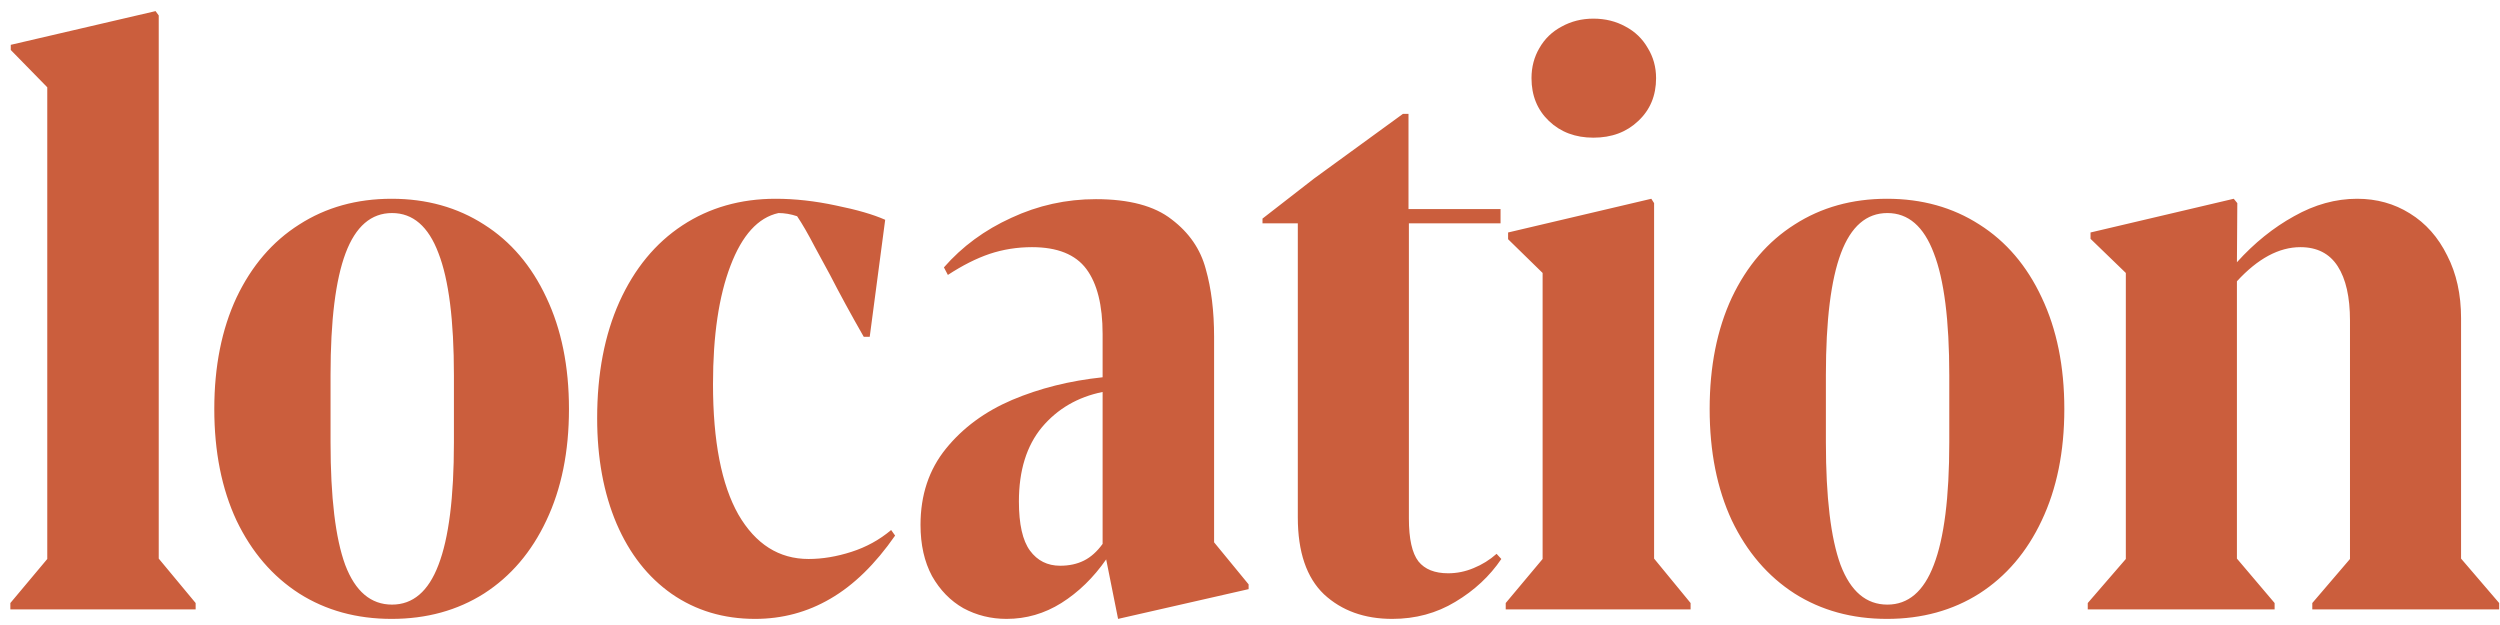 <?xml version="1.0" encoding="UTF-8"?> <svg xmlns="http://www.w3.org/2000/svg" width="160" height="40" viewBox="0 0 160 40" fill="none"><path d="M0.663 38.594L3.025 35.775V5.586L0.689 3.199V2.869L9.956 0.711L10.159 0.99V35.75L12.521 38.594V39H0.663V38.594ZM25.065 39.609C22.831 39.609 20.858 39.068 19.149 37.984C17.439 36.884 16.102 35.327 15.137 33.312C14.189 31.281 13.715 28.903 13.715 26.178C13.715 23.453 14.189 21.074 15.137 19.043C16.102 17.012 17.439 15.454 19.149 14.371C20.858 13.271 22.831 12.721 25.065 12.721C27.299 12.721 29.271 13.271 30.981 14.371C32.691 15.454 34.019 17.012 34.967 19.043C35.932 21.074 36.414 23.453 36.414 26.178C36.414 28.903 35.932 31.281 34.967 33.312C34.019 35.327 32.691 36.884 30.981 37.984C29.271 39.068 27.299 39.609 25.065 39.609ZM25.09 38.695C26.427 38.695 27.418 37.849 28.061 36.156C28.721 34.447 29.051 31.831 29.051 28.311V24.02C29.051 20.499 28.721 17.892 28.061 16.199C27.418 14.49 26.427 13.635 25.09 13.635C23.753 13.635 22.763 14.49 22.119 16.199C21.476 17.909 21.155 20.507 21.155 23.994V28.311C21.155 31.831 21.468 34.447 22.094 36.156C22.737 37.849 23.736 38.695 25.09 38.695ZM48.324 39.609C46.309 39.609 44.532 39.076 42.992 38.01C41.468 36.943 40.292 35.445 39.462 33.516C38.633 31.569 38.218 29.318 38.218 26.762C38.218 23.918 38.692 21.438 39.64 19.322C40.605 17.189 41.951 15.556 43.677 14.422C45.404 13.288 47.393 12.721 49.644 12.721C50.88 12.721 52.166 12.865 53.503 13.152C54.841 13.423 55.89 13.728 56.652 14.066L55.662 21.557H55.281C54.468 20.135 53.749 18.814 53.123 17.596C52.936 17.257 52.615 16.665 52.158 15.818C51.718 14.972 51.337 14.312 51.015 13.838C50.609 13.703 50.211 13.635 49.822 13.635C48.518 13.922 47.494 15.048 46.749 17.012C46.005 18.958 45.632 21.48 45.632 24.578C45.632 28.234 46.174 31.019 47.257 32.932C48.358 34.828 49.856 35.775 51.751 35.775C52.632 35.775 53.546 35.623 54.494 35.318C55.441 35.014 56.288 34.548 57.033 33.922L57.287 34.277C56.017 36.105 54.638 37.451 53.148 38.315C51.675 39.178 50.067 39.609 48.324 39.609ZM64.422 39.609C63.424 39.609 62.501 39.381 61.655 38.924C60.825 38.45 60.157 37.764 59.649 36.867C59.158 35.953 58.913 34.861 58.913 33.592C58.913 31.679 59.454 30.054 60.538 28.717C61.621 27.38 63.034 26.338 64.778 25.594C66.538 24.849 68.468 24.366 70.567 24.146V21.379C70.567 19.534 70.22 18.146 69.526 17.215C68.832 16.284 67.672 15.818 66.047 15.818C65.099 15.818 64.194 15.962 63.331 16.25C62.484 16.538 61.596 16.986 60.664 17.596L60.411 17.113C61.579 15.776 63.017 14.718 64.727 13.94C66.437 13.144 68.239 12.746 70.135 12.746C72.268 12.746 73.885 13.178 74.985 14.041C76.102 14.887 76.83 15.945 77.168 17.215C77.524 18.467 77.702 19.915 77.702 21.557V34.709L79.911 37.4V37.705L71.557 39.609L70.795 35.801C69.983 36.969 69.026 37.9 67.926 38.594C66.843 39.271 65.675 39.609 64.422 39.609ZM67.85 36.207C68.426 36.207 68.933 36.097 69.374 35.877C69.814 35.657 70.211 35.301 70.567 34.81V25.086C68.976 25.408 67.681 26.161 66.682 27.346C65.7 28.531 65.21 30.113 65.21 32.094C65.21 33.55 65.446 34.599 65.92 35.242C66.394 35.885 67.038 36.207 67.85 36.207ZM89.103 39.609C87.326 39.609 85.87 39.085 84.736 38.035C83.619 36.969 83.06 35.327 83.06 33.109V14.295H80.8V13.99L84.101 11.426L89.789 7.287H90.144V13.381H96.035V14.295H90.169V33.185C90.169 34.489 90.373 35.403 90.779 35.928C91.185 36.435 91.82 36.69 92.683 36.69C93.242 36.69 93.783 36.579 94.308 36.359C94.85 36.139 95.341 35.835 95.781 35.445L96.085 35.775C95.341 36.876 94.359 37.79 93.14 38.518C91.938 39.245 90.593 39.609 89.103 39.609ZM101.977 8.811C100.826 8.811 99.878 8.455 99.133 7.744C98.389 7.033 98.016 6.119 98.016 5.002C98.016 4.291 98.185 3.648 98.524 3.072C98.862 2.48 99.337 2.023 99.946 1.701C100.555 1.363 101.232 1.193 101.977 1.193C102.739 1.193 103.424 1.363 104.034 1.701C104.643 2.023 105.117 2.48 105.456 3.072C105.811 3.648 105.989 4.291 105.989 5.002C105.989 6.119 105.608 7.033 104.846 7.744C104.101 8.455 103.145 8.811 101.977 8.811ZM96.366 38.594L98.727 35.775V17.469L96.518 15.31V14.879L105.684 12.721L105.862 13V35.75L108.198 38.594V39H96.366V38.594ZM120.767 39.609C118.533 39.609 116.561 39.068 114.851 37.984C113.142 36.884 111.804 35.327 110.839 33.312C109.892 31.281 109.418 28.903 109.418 26.178C109.418 23.453 109.892 21.074 110.839 19.043C111.804 17.012 113.142 15.454 114.851 14.371C116.561 13.271 118.533 12.721 120.767 12.721C123.002 12.721 124.974 13.271 126.683 14.371C128.393 15.454 129.722 17.012 130.67 19.043C131.634 21.074 132.117 23.453 132.117 26.178C132.117 28.903 131.634 31.281 130.67 33.312C129.722 35.327 128.393 36.884 126.683 37.984C124.974 39.068 123.002 39.609 120.767 39.609ZM120.793 38.695C122.13 38.695 123.12 37.849 123.763 36.156C124.423 34.447 124.754 31.831 124.754 28.311V24.02C124.754 20.499 124.423 17.892 123.763 16.199C123.12 14.49 122.13 13.635 120.793 13.635C119.455 13.635 118.465 14.49 117.822 16.199C117.179 17.909 116.857 20.507 116.857 23.994V28.311C116.857 31.831 117.17 34.447 117.796 36.156C118.44 37.849 119.438 38.695 120.793 38.695ZM133.616 38.594L136.053 35.775V17.469L133.794 15.285V14.879L142.96 12.721L143.188 13L143.163 16.783C144.28 15.547 145.499 14.566 146.819 13.838C148.139 13.093 149.485 12.721 150.856 12.721C152.109 12.721 153.234 13.034 154.233 13.66C155.249 14.287 156.044 15.184 156.62 16.352C157.212 17.503 157.508 18.84 157.508 20.363V35.75L159.946 38.594V39H147.987V38.594L150.399 35.775V20.516C150.399 19.009 150.137 17.85 149.612 17.037C149.087 16.225 148.292 15.818 147.225 15.818C145.854 15.818 144.5 16.546 143.163 18.002V35.75L145.575 38.594V39H133.616V38.594Z" fill="#CB5E3D"></path></svg> 